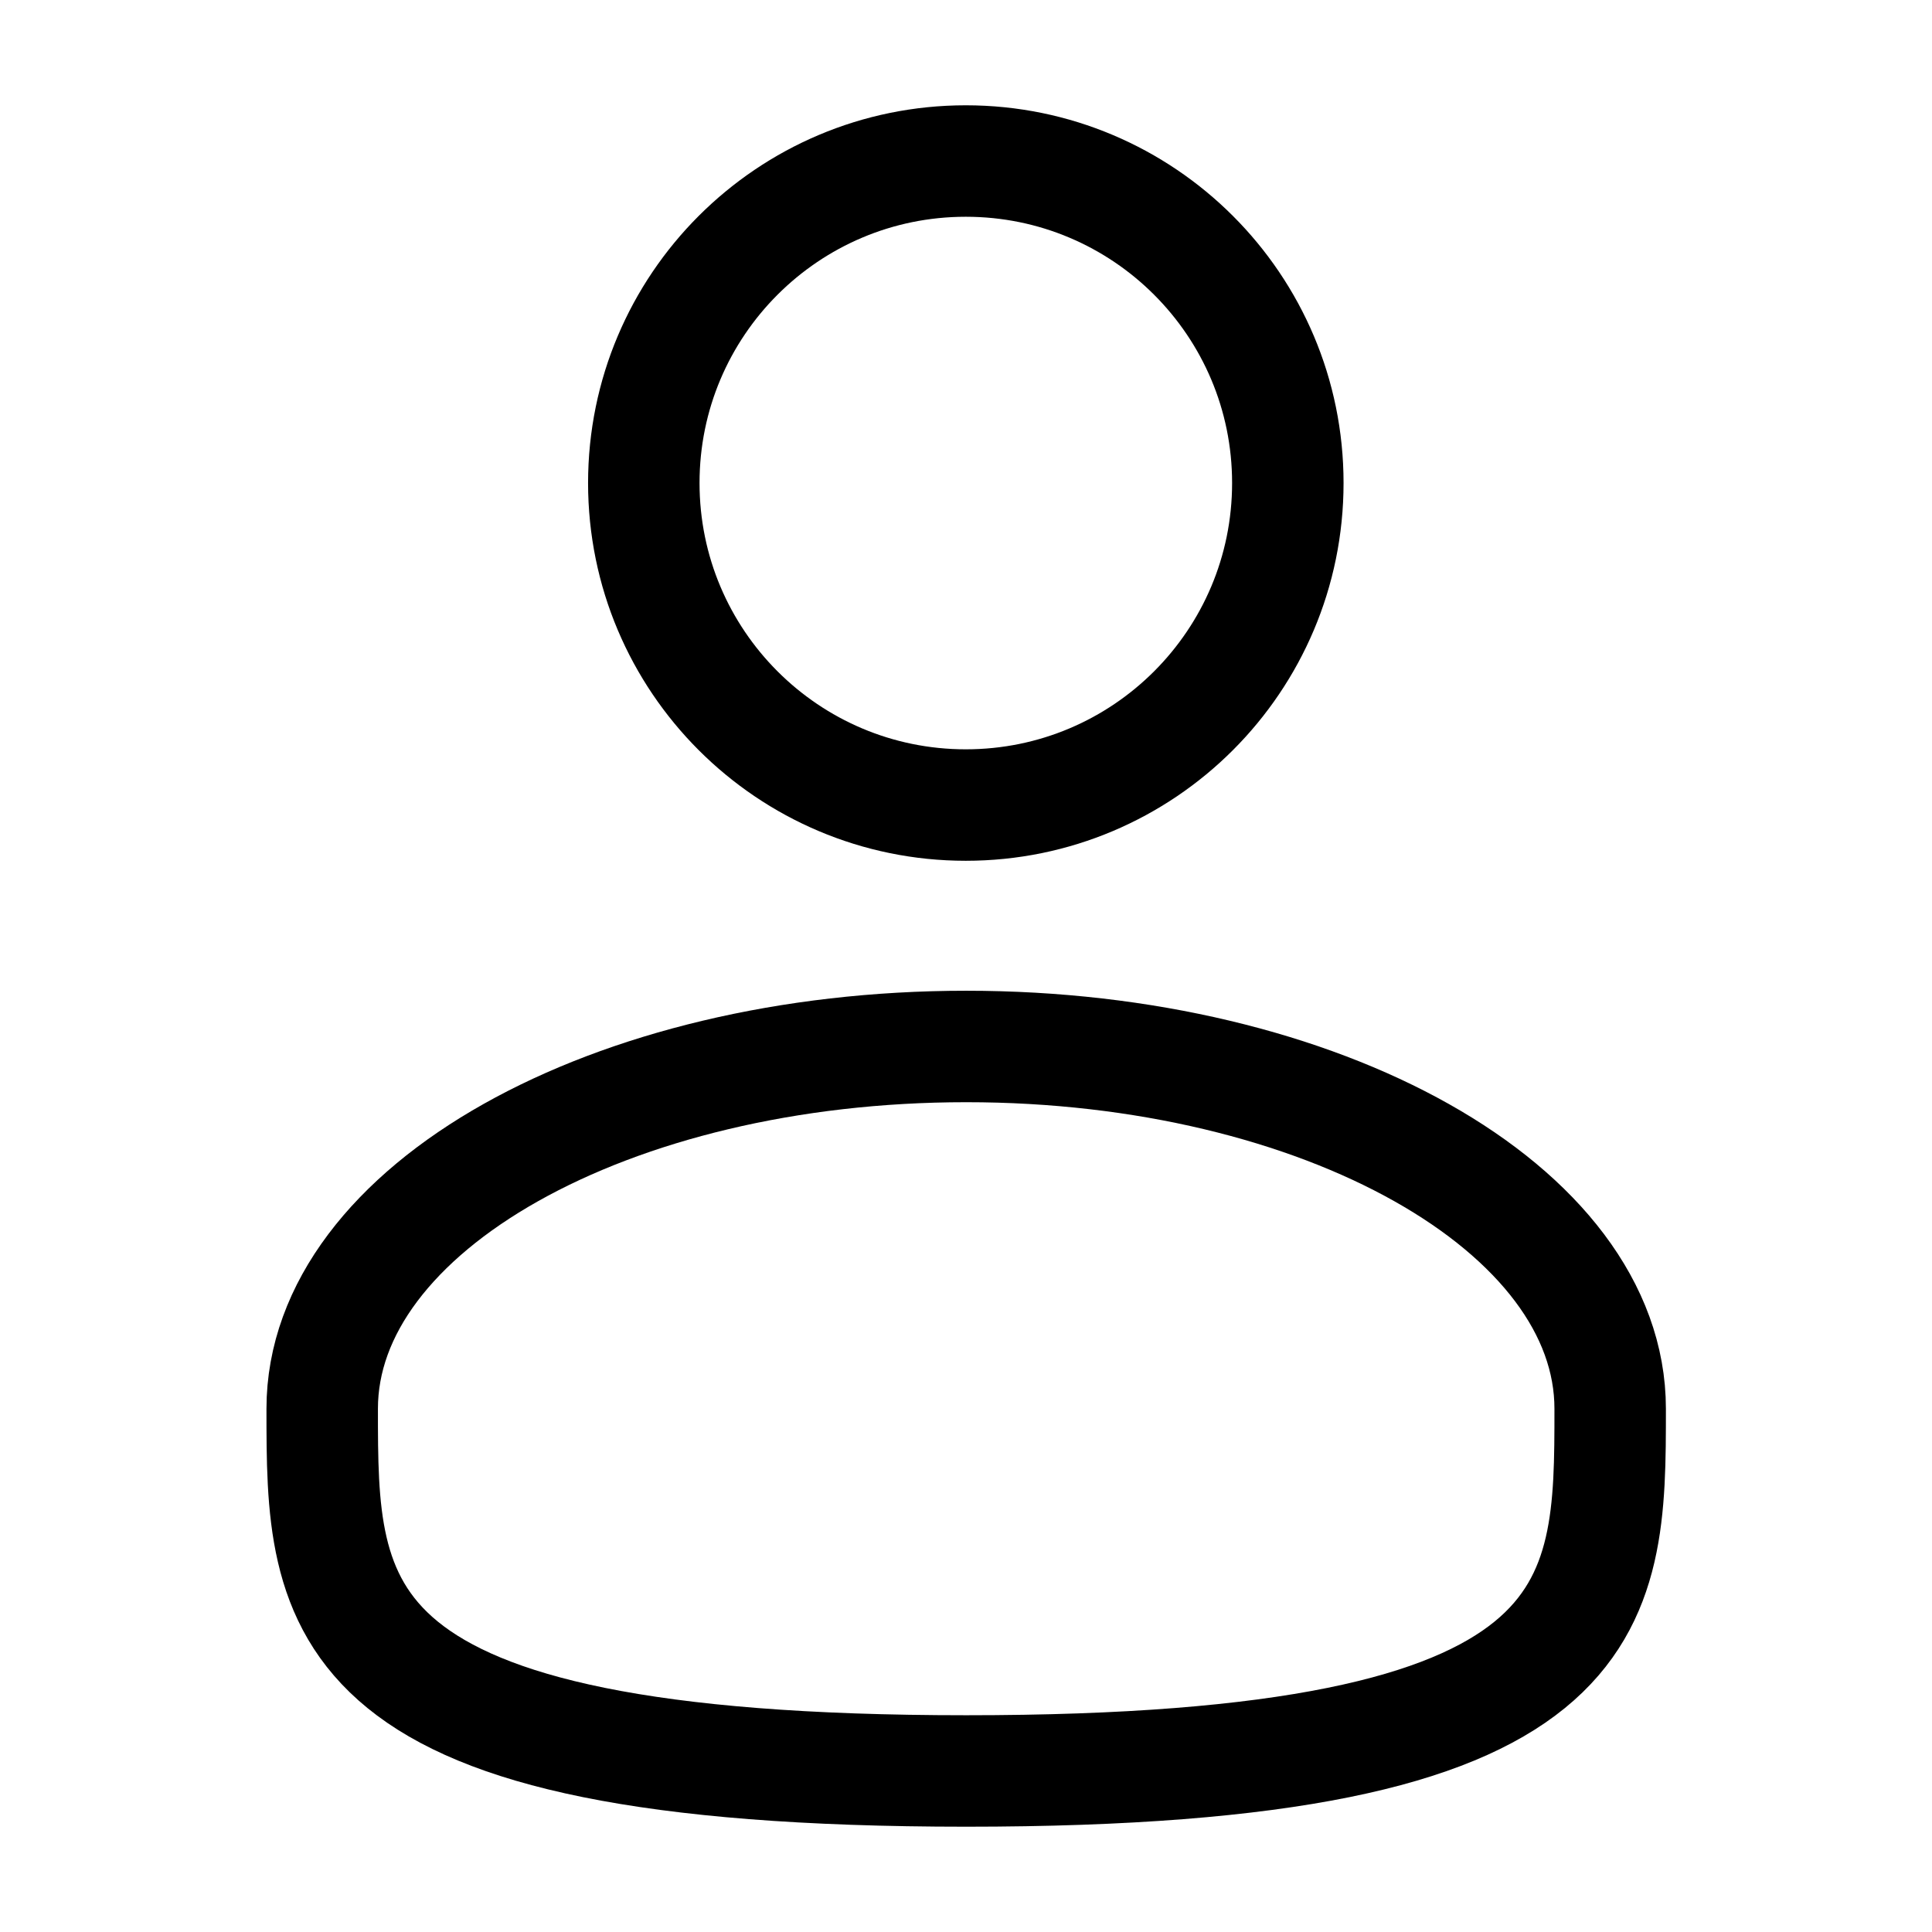 <svg width="26" height="26" viewBox="0 0 26 26" fill="none" xmlns="http://www.w3.org/2000/svg">
<path d="M12.997 10.834C15.391 10.834 17.331 8.894 17.331 6.5C17.331 4.107 15.391 2.167 12.997 2.167C10.604 2.167 8.664 4.107 8.664 6.5C8.664 8.894 10.604 10.834 12.997 10.834Z" stroke="black" stroke-width="1.5"/>
<path d="M21.669 18.958C21.669 21.65 21.669 23.833 13.003 23.833C4.336 23.833 4.336 21.65 4.336 18.958C4.336 16.266 8.216 14.083 13.003 14.083C17.789 14.083 21.669 16.266 21.669 18.958Z" stroke="black" stroke-width="1.5"/>
</svg>
